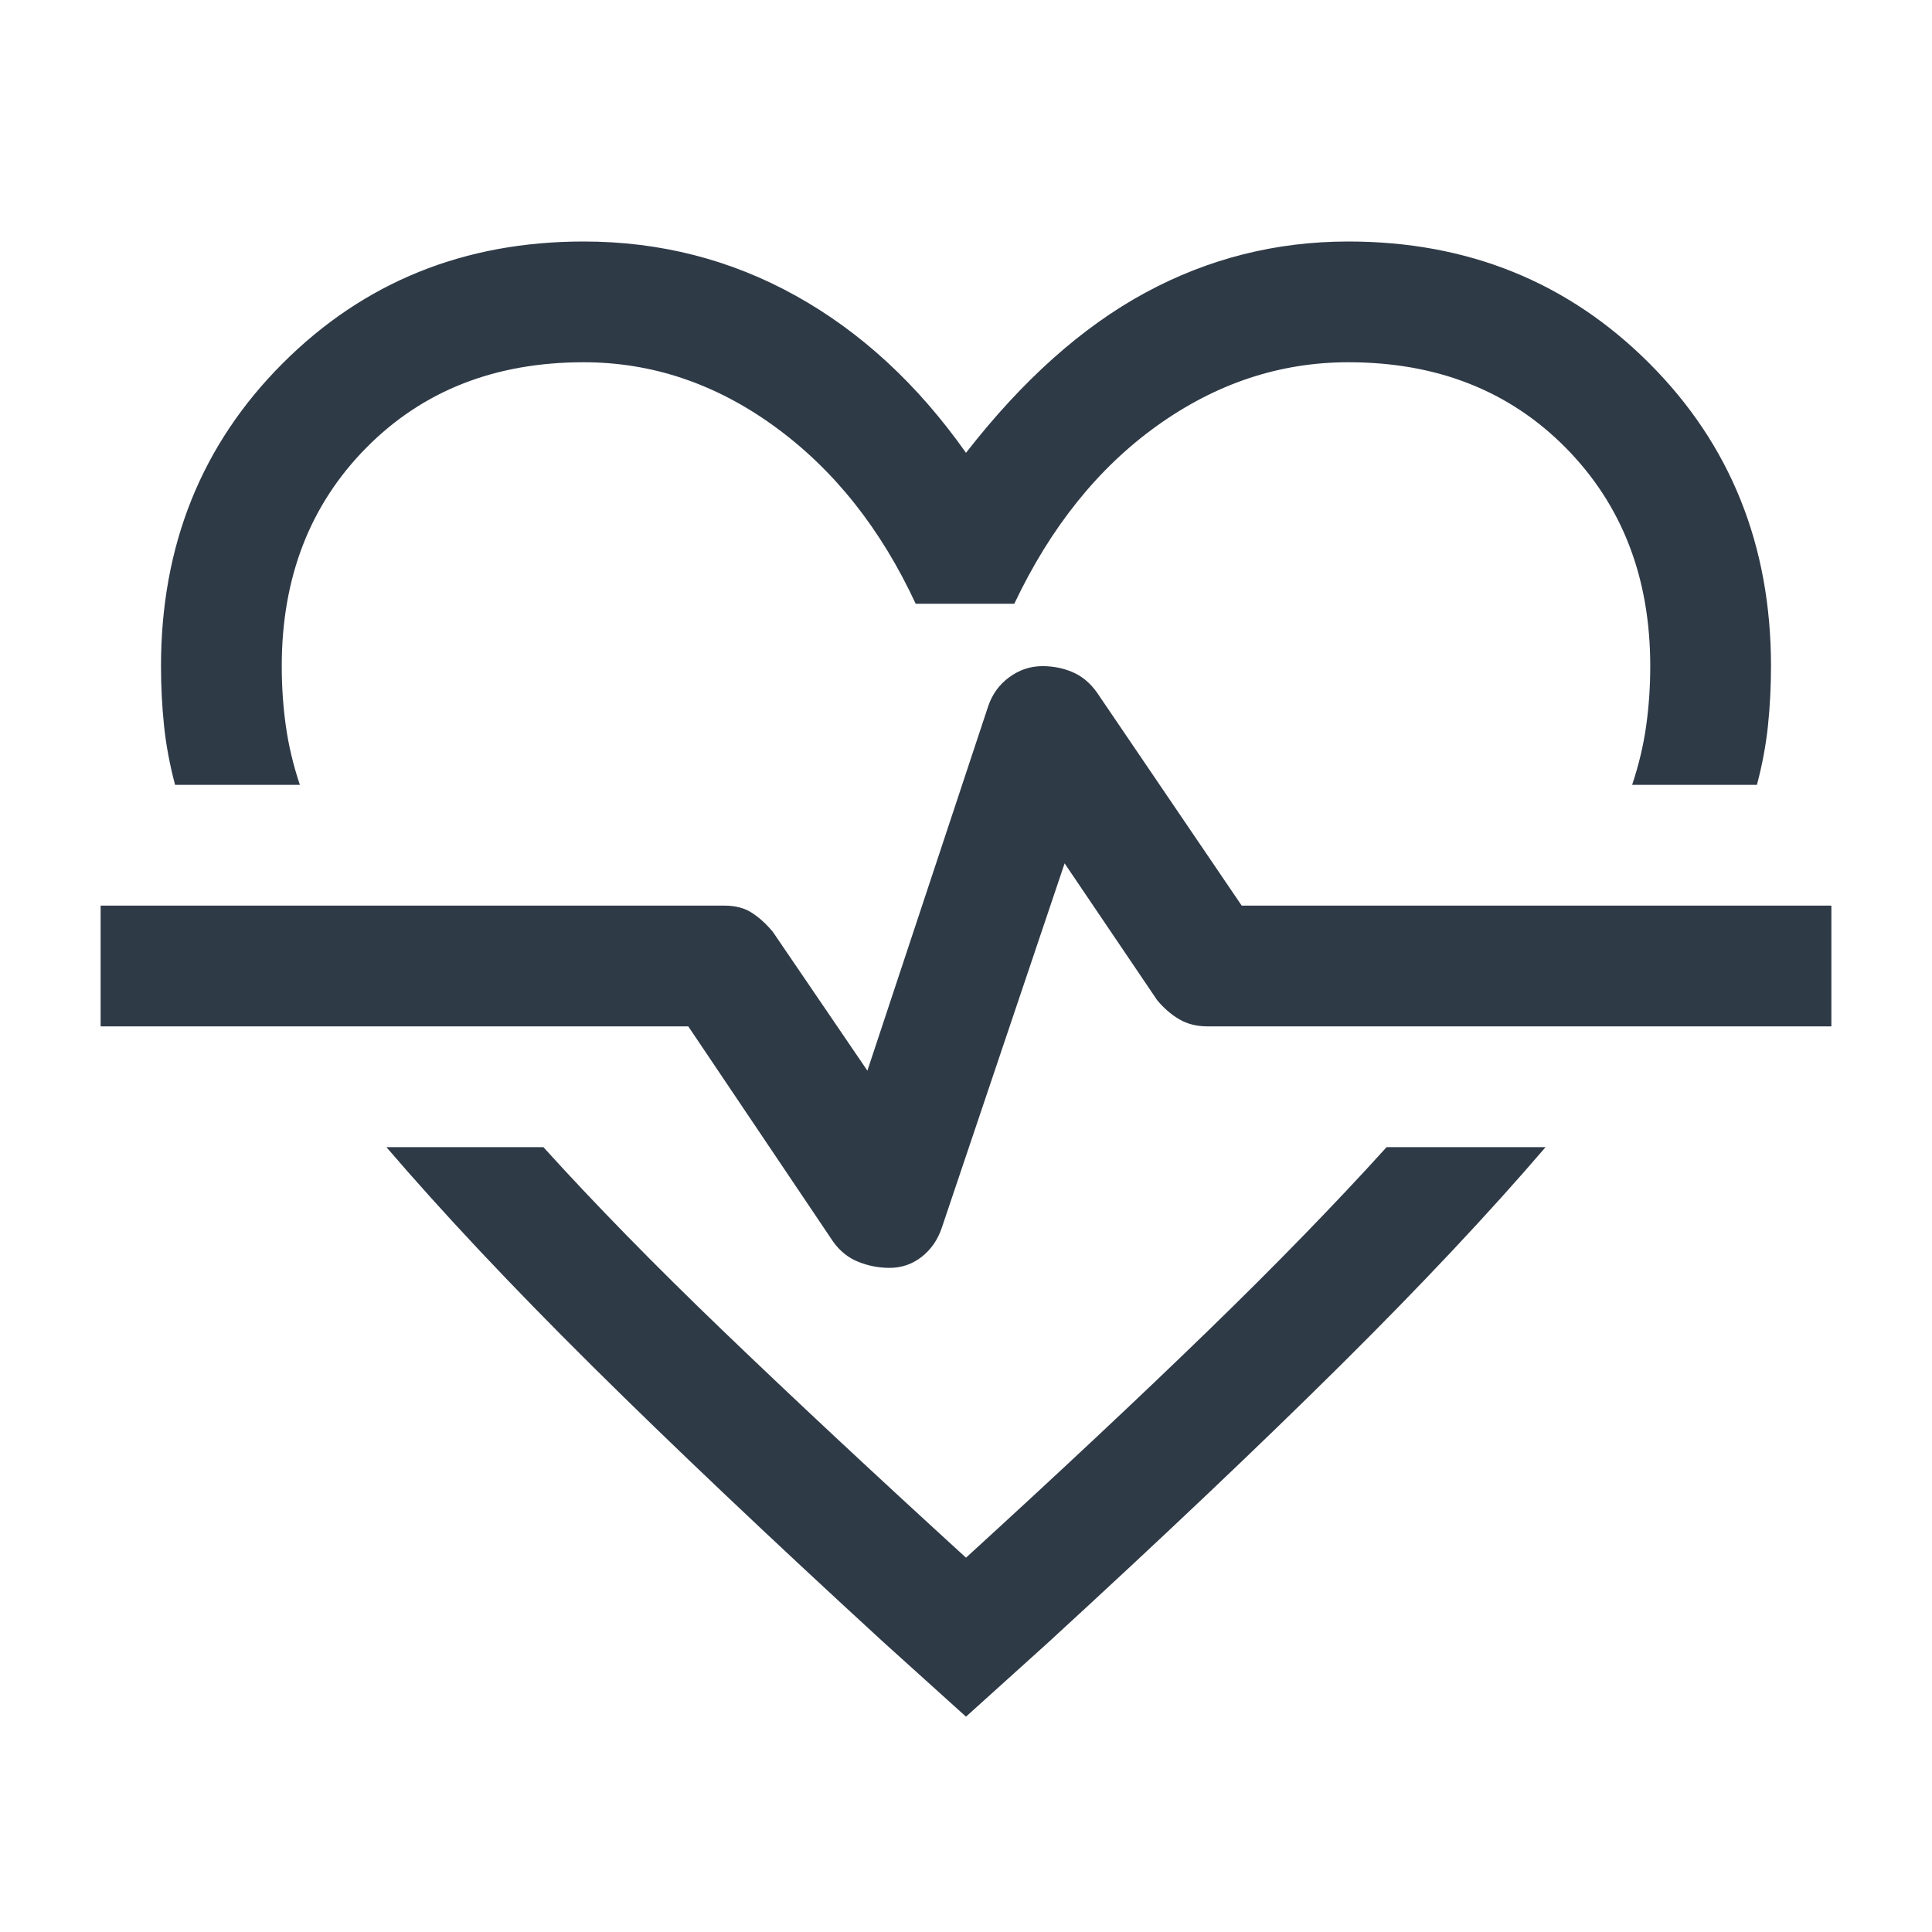 <svg width="48" height="48" viewBox="0 0 48 48" fill="none" xmlns="http://www.w3.org/2000/svg">
<path d="M14.5 6C16.4 6 18.158 6.45 19.775 7.35C21.392 8.25 22.8 9.55 24 11.25C25.4 9.45 26.883 8.125 28.45 7.275C30.017 6.425 31.7 6 33.5 6C36.467 6 38.958 7.008 40.975 9.025C42.992 11.042 44 13.55 44 16.55C44 17.05 43.975 17.542 43.925 18.025C43.875 18.508 43.783 19 43.65 19.5H40.55C40.717 19 40.833 18.508 40.9 18.025C40.967 17.542 41 17.05 41 16.55C41 14.35 40.3 12.542 38.9 11.125C37.5 9.708 35.7 9 33.5 9C31.8 9 30.217 9.525 28.75 10.575C27.283 11.625 26.1 13.1 25.2 15H22.75C21.883 13.133 20.717 11.667 19.25 10.6C17.783 9.533 16.2 9 14.5 9C12.3 9 10.5 9.708 9.1 11.125C7.7 12.542 7 14.35 7 16.55C7 17.05 7.033 17.542 7.1 18.025C7.167 18.508 7.283 19 7.45 19.5H4.35C4.217 19 4.125 18.508 4.075 18.025C4.025 17.542 4 17.05 4 16.55C4 13.55 5.008 11.042 7.025 9.025C9.042 7.008 11.533 6 14.5 6ZM9.6 28.5H13.5C14.767 29.9 16.258 31.425 17.975 33.075C19.692 34.725 21.7 36.6 24 38.7C26.3 36.6 28.3 34.725 30 33.075C31.7 31.425 33.183 29.9 34.45 28.5H38.4C37 30.133 35.3 31.942 33.3 33.925C31.3 35.908 28.883 38.2 26.05 40.8L24 42.65L21.95 40.8C19.117 38.2 16.7 35.908 14.7 33.925C12.7 31.942 11 30.133 9.6 28.5ZM22.1 31.5C22.4 31.5 22.667 31.408 22.9 31.225C23.133 31.042 23.3 30.8 23.4 30.5L26.45 21.45L28.75 24.85C28.917 25.05 29.1 25.208 29.3 25.325C29.5 25.442 29.733 25.5 30 25.5H45.5V22.5H30.85L27.25 17.2C27.083 16.967 26.883 16.8 26.65 16.7C26.417 16.6 26.167 16.55 25.9 16.55C25.6 16.55 25.325 16.642 25.075 16.825C24.825 17.008 24.65 17.25 24.55 17.55L21.55 26.6L19.2 23.15C19.033 22.95 18.858 22.792 18.675 22.675C18.492 22.558 18.267 22.5 18 22.5H2.5V25.5H17.1L20.7 30.85C20.867 31.083 21.075 31.25 21.325 31.35C21.575 31.45 21.833 31.5 22.1 31.5Z" fill="#2F3A47"/>
</svg>
